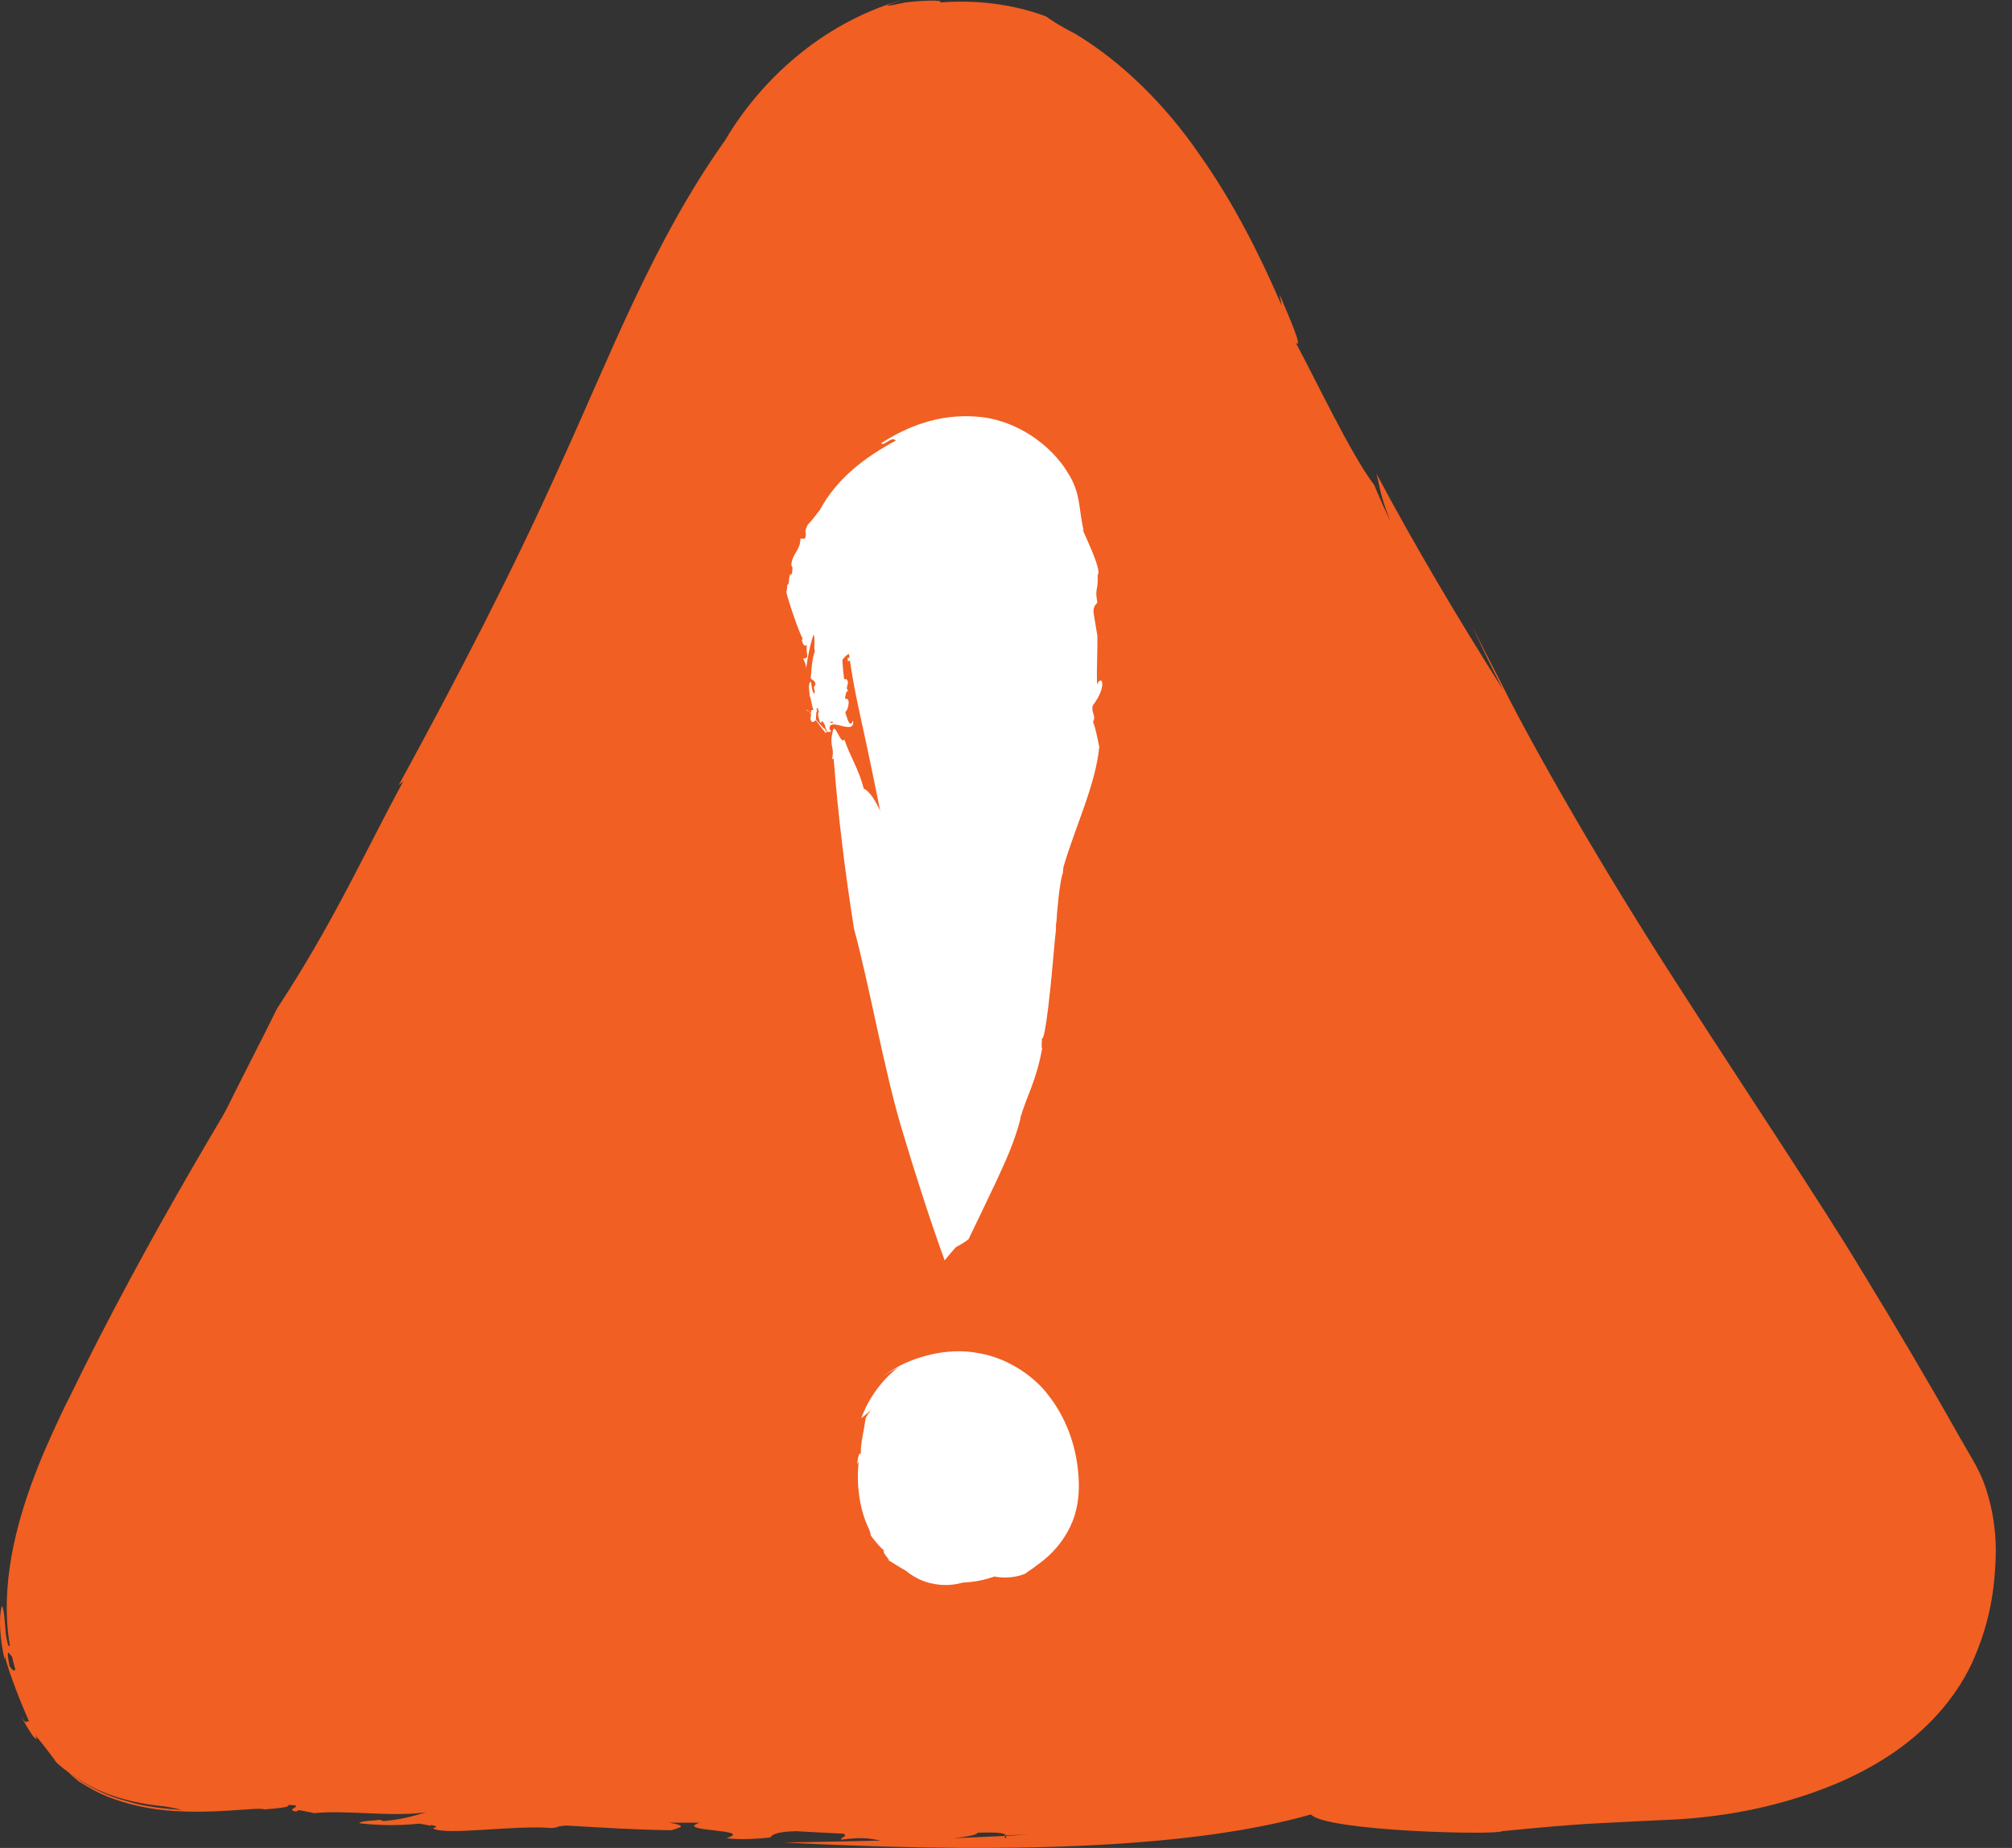 <svg width="49" height="45" viewBox="0 0 49 45" fill="none" xmlns="http://www.w3.org/2000/svg">
<rect x="0" y="0" width="49" height="45" fill="#333333" stroke="none"/>
<path d="M1.637 34.131C0.79 35.889 -0.768 39.204 0.912 41.829C2.768 44.73 5.937 43.771 7.915 43.855C18.37 44.308 29.742 42.911 40.434 43.088C43.221 43.134 46.605 42.06 47.292 39.343C47.552 38.299 47.613 37.086 47.063 36.165C41.167 26.134 36.944 22.427 30.337 7.668C28.978 4.628 26.511 0.192 22.28 1.006C18.424 1.75 16.476 7.115 14.208 11.897C10.328 20.048 5.57 26.019 1.637 34.139V34.131Z" fill="#F15F22"/>
<path d="M24.465 44.692L25.06 44.676C23.136 44.784 21.104 44.837 19.096 44.868C23.479 45.091 28.619 45.129 31.926 44.185C32.308 44.6 36.501 44.692 36.577 44.592C37.44 44.508 38.326 44.423 39.212 44.385L40.273 44.331C40.64 44.316 41.068 44.3 41.457 44.254C42.259 44.17 43.053 44.009 43.848 43.755C44.642 43.502 45.428 43.157 46.169 42.642C46.903 42.128 47.59 41.414 48.017 40.516C48.445 39.572 48.59 38.743 48.606 37.769C48.606 37.285 48.537 36.779 48.369 36.264C48.292 36.011 48.155 35.735 48.033 35.528L47.735 35.014C46.956 33.632 46.139 32.25 45.299 30.877C44.375 29.342 42.526 26.579 40.755 23.823C38.975 21.06 37.356 18.236 36.554 16.624C36.317 16.164 36.081 15.703 35.844 15.235C36.218 16.018 36.211 16.025 36.608 16.801C35.439 14.951 34.431 13.239 33.522 11.536C33.614 11.866 33.576 11.958 33.866 12.71C33.728 12.411 33.591 12.111 33.469 11.812C32.911 11.09 32.025 9.21 31.559 8.35C31.735 8.496 31.43 7.798 31.162 7.168L31.216 7.445C30.697 6.24 30.04 4.927 29.2 3.745C28.383 2.556 27.321 1.504 26.183 0.821C25.847 0.652 25.61 0.499 25.473 0.399C24.648 0.092 23.754 -0.008 22.899 0.061C22.998 -0.008 22.456 0.008 22.044 0.061C21.639 0.146 21.349 0.207 21.96 0C19.982 0.576 18.5 1.988 17.66 3.415C15.919 5.864 14.872 8.634 13.658 11.29C12.467 13.945 11.107 16.563 9.71 19.119L9.824 19.019C8.854 20.815 8.114 22.48 6.747 24.56C5.96 26.164 4.746 28.382 4.639 29.134C3.661 30.93 3.394 31.713 2.554 33.525C2.897 33.118 1.836 35.336 2.363 34.499C3.119 33.402 2.997 33.264 3.653 32.343H3.6C6.189 27.814 9.213 23.516 11.986 18.865C12.841 17.276 13.75 15.619 14.62 13.915C15.491 12.203 16.278 10.453 17.041 8.796C17.866 7.023 18.752 5.188 19.905 3.83C20.478 3.154 21.112 2.625 21.784 2.326C22.441 2.026 23.204 1.926 23.869 2.003C24.518 2.057 24.915 2.379 25.358 2.717C26.466 3.354 27.512 4.682 28.352 6.194C28.787 6.961 29.146 7.752 29.543 8.604C29.94 9.448 30.33 10.284 30.727 11.09C30.697 11.029 30.674 10.968 30.658 10.929C31.498 12.641 32.01 13.984 32.888 15.626C32.919 15.603 33.056 15.857 33.14 15.972C33.14 16.156 34.492 18.55 36.027 20.884C37.547 23.225 39.212 25.489 39.342 25.796C39.456 25.949 39.571 26.11 39.693 26.279C41.816 29.564 43.779 33.064 45.482 35.888C45.696 36.172 45.925 36.472 46.146 36.763C46.291 36.932 46.398 37.147 46.483 37.37C46.467 37.815 46.62 37.899 46.536 38.498C46.253 39.288 45.994 39.642 45.849 39.879C45.711 40.11 45.749 40.179 45.986 39.918C45.436 40.908 44.191 41.522 43.069 41.829C42.549 41.998 41.999 42.12 41.442 42.205C40.961 42.274 40.694 42.213 40.457 42.136C39.105 42.174 39.502 42.09 38.089 42.051C37.746 41.921 34.546 42.289 34.148 42.274L34.378 42.251C32.743 42.274 31.651 42.082 30.063 42.136C25.641 42.236 20.837 42.619 16.774 42.688C16.736 42.819 17.668 42.635 17.721 42.804C15.323 42.865 12.91 42.742 10.504 42.681C10.069 42.642 9.542 42.566 9.351 42.512C8.587 42.443 8.9 42.558 8.335 42.527L8.266 42.412C8.159 42.42 8.068 42.428 7.976 42.428C7.862 42.428 7.762 42.428 7.663 42.428C7.48 42.42 7.312 42.404 7.128 42.397C6.8 42.374 6.502 42.351 6.128 42.397C6.097 42.443 5.815 42.466 5.57 42.466C5.547 42.351 4.822 42.474 4.868 42.358C4.738 42.358 4.639 42.358 4.486 42.32C4.364 42.32 3.745 42.343 3.226 42.182C2.699 42.028 2.233 41.622 2.141 41.529L2.088 41.422C1.874 41.154 1.759 41.061 1.828 41.253C1.767 41.13 1.691 41.008 1.637 40.885C1.645 40.9 1.653 40.916 1.668 40.923L1.515 40.539C1.5 40.463 1.538 40.363 1.614 40.455C1.569 40.348 1.515 40.233 1.477 40.117C1.446 39.995 1.431 39.872 1.416 39.749C1.416 40.417 1.614 41.23 2.034 41.875C1.912 41.783 1.805 41.591 1.675 41.414C1.591 41.215 1.469 41.038 1.416 40.885C1.309 40.509 1.21 39.726 1.294 39.089C1.294 38.951 1.149 38.843 1.248 38.521C1.355 38.375 1.301 38.145 1.423 37.884C1.408 38.206 1.339 38.506 1.309 38.82C1.416 38.774 1.469 38.076 1.576 37.822C1.561 37.7 1.759 37.093 1.874 36.694C1.912 36.901 2.05 36.403 2.195 36.203C2.317 35.95 2.348 35.766 2.264 35.858C2.18 35.727 1.782 36.871 1.813 36.464C1.897 36.387 2.08 35.865 2.21 35.589C2.157 35.558 2.08 35.758 2.103 35.551C2.248 35.244 2.34 34.883 2.493 34.73C2.477 34.798 2.409 34.921 2.363 35.014C2.462 34.814 2.286 35.413 2.157 35.973C2.019 36.541 1.95 37.07 2.019 36.809C1.966 36.863 2.073 36.272 2.241 35.681C2.401 35.09 2.607 34.499 2.538 34.637C2.393 34.875 2.523 34.407 2.378 34.66L2.309 34.983C2.126 35.321 1.958 35.42 1.973 35.282C2.118 34.99 2.011 35.459 1.927 35.919C1.836 36.387 1.775 36.848 1.836 36.587L1.737 36.779C1.759 36.556 1.958 35.973 2.111 35.781C2.057 35.758 2.157 35.459 2.248 35.213L2.294 35.136C2.378 34.875 2.561 34.53 2.409 34.66C1.721 36.126 2.294 33.417 1.584 34.822C1.996 34.284 1.607 35.083 1.362 35.72C1.294 35.766 1.11 36.019 0.912 36.479C0.782 36.894 0.881 36.733 0.889 36.825C0.79 37.04 0.644 37.469 0.591 37.4C0.591 37.746 0.415 37.907 0.385 38.314C0.385 38.667 0.423 38.298 0.438 38.544C0.37 39.066 0.37 39.803 0.454 40.209C0.4 40.378 0.438 40.9 0.232 40.57C0.072 39.757 0.438 40.839 0.27 40.01C0.224 40.202 0.171 40.018 0.14 39.764C0.117 39.511 0.102 39.189 0.049 39.104C-0.043 39.38 0.003 39.956 0.117 40.424V40.325C0.217 40.739 0.522 41.507 0.713 41.929C0.614 41.86 0.675 42.059 0.515 41.791C0.606 41.967 0.706 42.144 0.82 42.297C0.881 42.351 0.935 42.397 0.851 42.251C1.042 42.458 1.194 42.681 1.332 42.857C1.317 42.903 1.943 43.441 2.653 43.694C3.363 43.962 4.081 43.986 4.035 43.993C4.432 44.055 4.532 44.139 4.929 44.101C4.937 44.093 4.7 44.085 4.348 44.07C3.997 44.039 3.516 44.001 3.073 43.855C2.149 43.625 1.469 42.988 1.691 43.18C1.721 43.218 1.805 43.287 1.927 43.387C2.065 43.464 2.241 43.579 2.454 43.679C2.882 43.878 3.463 44.032 4.043 44.085C5.196 44.193 6.304 43.993 6.433 44.062C6.731 44.039 7.09 44.009 7.014 43.955C7.518 43.955 6.869 44.07 7.228 44.116C7.235 44.108 7.197 44.085 7.312 44.085C7.426 44.108 7.541 44.124 7.648 44.154C8.411 44.07 9.572 44.254 10.382 44.131C10.145 44.193 9.87 44.3 9.343 44.346L9.251 44.316C9.175 44.331 8.74 44.339 8.755 44.4C9.251 44.454 9.687 44.461 10.214 44.408C10.313 44.423 10.42 44.446 10.496 44.461C10.496 44.454 10.489 44.446 10.489 44.438C10.664 44.477 10.641 44.484 10.58 44.508C10.573 44.508 10.565 44.515 10.542 44.523C10.855 44.707 12.512 44.438 13.429 44.515C13.696 44.492 13.452 44.484 13.788 44.454C14.72 44.508 15.369 44.553 16.346 44.569C16.66 44.484 16.682 44.454 16.3 44.385H17.041C16.377 44.607 18.424 44.538 17.691 44.761C17.912 44.799 18.347 44.791 18.76 44.745C18.798 44.692 18.859 44.607 19.378 44.592C20.104 44.63 19.921 44.623 20.532 44.653C20.677 44.715 20.455 44.745 20.486 44.799C21.402 44.676 21.295 44.907 22.166 44.853C22.708 44.807 23.785 44.745 23.808 44.63C24.541 44.6 24.549 44.684 24.48 44.776L24.465 44.692Z" fill="#F15F22"/>
<path d="M20.998 17.653C20.677 16.187 20.364 14.621 20.883 13.209C21.402 11.797 23.113 10.73 24.427 11.444C25.442 11.996 25.763 13.301 25.847 14.46C26.023 16.977 25.549 19.472 24.984 21.913C24.541 23.816 24.381 26.786 23.381 28.413C22.365 24.906 21.777 21.214 20.998 17.645V17.653Z" fill="white"/>
<path d="M23.732 12.272L23.793 12.303C23.587 12.242 23.312 12.211 22.968 12.303C23.403 12.326 23.64 12.503 23.755 12.61C23.907 12.71 24.121 12.771 24.602 12.917C24.442 13.04 24.396 13.278 24.366 13.5C24.343 13.723 24.366 13.945 24.411 13.945C24.511 14.107 24.595 14.299 24.663 14.498C25.076 15.841 24.831 17.422 24.404 18.973C24.297 19.41 24.098 20.216 23.869 21.037C23.755 21.452 23.64 21.866 23.533 22.235C23.503 22.258 23.48 22.258 23.449 22.235C23.434 22.227 23.426 22.212 23.419 22.204C23.419 22.204 23.439 22.224 23.48 22.265C23.564 22.38 23.632 22.618 23.655 22.872C23.701 22.956 23.739 23.063 23.808 23.117C23.793 23.125 23.777 23.133 23.762 23.14C23.861 23.532 23.808 23.77 23.823 24.069C23.777 23.823 23.755 23.869 23.732 23.9L23.77 24.03C23.686 24.207 23.61 24.783 23.464 25.005C23.442 25.044 23.426 24.936 23.419 24.821C23.396 24.936 23.388 24.89 23.373 24.905C23.358 24.905 23.35 24.905 23.335 24.905C23.35 24.468 23.296 24.33 23.335 24.161C23.335 24.199 23.319 24.222 23.319 24.245C23.258 24.399 23.235 24.076 23.151 24.284C23.06 23.961 22.968 23.662 22.846 23.324C22.716 22.956 22.594 22.687 22.342 21.927L22.311 21.974C22.128 21.467 21.815 21.045 21.761 20.392C21.517 19.97 21.311 19.333 21.036 19.203C20.898 18.689 20.738 18.504 20.562 18.006C20.478 18.159 20.318 17.537 20.28 17.814C20.188 18.19 20.333 18.174 20.264 18.489L20.303 18.474C20.41 19.855 20.578 21.229 20.799 22.618C21.181 24.03 21.517 25.98 21.945 27.438C22.311 28.666 22.685 29.81 23.006 30.692C23.128 30.539 23.197 30.462 23.281 30.37C23.358 30.324 23.472 30.27 23.587 30.178C23.8 29.733 24.037 29.25 24.274 28.743C24.488 28.275 24.702 27.83 24.862 27.208C24.862 27.223 24.847 27.239 24.839 27.254C25.015 26.655 25.236 26.333 25.381 25.527C25.351 25.489 25.381 25.366 25.374 25.289C25.458 25.343 25.595 24.015 25.694 22.849L25.717 22.641V22.511C25.733 22.426 25.74 22.342 25.74 22.265C25.756 22.096 25.771 21.935 25.786 21.797C25.824 21.513 25.855 21.306 25.885 21.267C25.885 21.214 25.893 21.16 25.901 21.106C26.191 20.116 26.687 19.103 26.771 18.182C26.725 17.975 26.687 17.745 26.619 17.576C26.703 17.422 26.573 17.376 26.611 17.184C26.97 16.716 26.84 16.409 26.718 16.662C26.703 16.256 26.733 15.841 26.725 15.48C26.695 15.319 26.672 15.15 26.641 14.974C26.611 14.828 26.649 14.751 26.725 14.675C26.657 14.306 26.748 14.414 26.733 13.999C26.848 13.884 26.389 12.986 26.359 12.871L26.397 12.932C26.267 12.457 26.336 12.027 26.015 11.528C25.603 10.829 24.732 10.208 23.785 10.146C22.846 10.07 22.059 10.407 21.463 10.791C21.509 10.891 21.723 10.599 21.815 10.73C21.089 11.121 20.394 11.628 19.967 12.418C19.867 12.549 19.738 12.717 19.676 12.771C19.547 13.009 19.676 12.94 19.6 13.117H19.493C19.493 13.408 19.279 13.493 19.272 13.769C19.31 13.792 19.302 13.884 19.287 13.976C19.172 13.969 19.256 14.26 19.165 14.237H19.172C19.172 14.299 19.172 14.337 19.149 14.406C19.165 14.537 19.478 15.465 19.547 15.542L19.531 15.588C19.547 15.718 19.631 15.764 19.646 15.688V15.849V15.834L19.661 15.995C19.661 15.995 19.608 16.064 19.554 16.025C19.6 16.11 19.638 16.21 19.631 16.294C19.661 16.041 19.722 15.718 19.814 15.45C19.86 15.55 19.814 15.749 19.844 15.864C19.783 16.01 19.76 16.294 19.745 16.517C19.76 16.563 19.883 16.57 19.852 16.686C19.776 16.755 19.875 16.801 19.829 16.9C19.768 16.808 19.768 16.709 19.753 16.601C19.654 16.639 19.73 16.862 19.715 16.946C19.753 16.977 19.76 17.177 19.814 17.292C19.707 17.261 19.776 17.399 19.738 17.484C19.738 17.568 19.791 17.607 19.822 17.568C19.928 17.568 19.822 17.238 19.944 17.323C19.898 17.361 19.944 17.514 19.974 17.599C20.028 17.591 20.005 17.53 20.066 17.576C20.073 17.668 20.165 17.752 20.119 17.821C20.104 17.806 20.104 17.768 20.096 17.737C20.119 17.86 19.592 17.154 19.654 17.307C19.692 17.261 20.135 17.929 20.119 17.844C20.135 17.768 20.234 17.875 20.234 17.791L20.15 17.722C20.15 17.614 20.234 17.553 20.28 17.576C20.31 17.752 19.791 17.161 19.883 17.299L19.898 17.23C19.944 17.292 20.012 17.453 19.967 17.53C20.02 17.522 20.058 17.599 20.096 17.668V17.699C20.135 17.768 20.142 17.867 20.211 17.806C20.112 17.384 20.837 17.959 20.776 17.545C20.692 17.745 20.639 17.514 20.585 17.338C20.623 17.315 20.669 17.215 20.669 17.085C20.639 16.977 20.608 17.031 20.578 17.015C20.593 16.946 20.593 16.824 20.662 16.824C20.57 16.747 20.684 16.67 20.639 16.57C20.585 16.486 20.608 16.586 20.555 16.524C20.539 16.378 20.517 16.179 20.517 16.064C20.57 16.01 20.662 15.864 20.768 15.949C20.784 16.164 20.601 15.887 20.654 16.11C20.784 15.995 20.723 16.302 20.837 16.325C20.891 16.248 20.868 16.102 20.837 15.987L20.822 16.01C20.791 15.91 20.73 15.703 20.799 15.58C20.852 15.603 20.883 15.55 20.898 15.626V15.48C20.898 15.48 20.86 15.45 20.852 15.488C20.807 15.427 20.822 15.358 20.852 15.304C20.891 15.289 20.616 14.552 20.662 14.567C20.662 14.46 20.746 14.444 20.7 14.337C20.639 14.337 20.845 15.327 20.845 15.189C20.868 15.143 20.799 14.859 20.753 14.567C20.707 14.275 20.7 13.976 20.753 13.961C20.761 13.884 20.768 13.792 20.715 13.8C20.768 13.677 20.807 13.861 20.875 13.777C20.868 13.777 20.845 13.777 20.86 13.754L20.944 13.684C20.906 13.47 21.112 13.239 21.089 13.009C21.12 13.086 21.181 13.193 21.181 13.324H21.15C21.15 13.324 21.15 13.462 21.196 13.477C21.265 13.37 21.295 13.285 21.295 13.155C21.318 13.14 21.341 13.124 21.364 13.117H21.341C21.387 13.086 21.395 13.094 21.402 13.117V13.132C21.57 13.147 21.54 12.694 21.754 12.587C21.777 12.526 21.738 12.564 21.761 12.487C21.952 12.372 22.09 12.311 22.281 12.211C22.296 12.119 22.281 12.088 22.174 12.081C22.227 12.057 22.273 12.027 22.326 11.996C22.303 12.219 22.67 11.996 22.624 12.226C22.678 12.234 22.762 12.211 22.815 12.149C22.808 12.111 22.785 12.027 22.884 11.996C23.037 12.004 22.998 11.988 23.121 12.019C23.159 12.073 23.121 12.104 23.144 12.149C23.281 12.034 23.296 12.249 23.419 12.219C23.495 12.196 23.64 12.196 23.655 12.104C23.762 12.119 23.739 12.203 23.709 12.28L23.732 12.272Z" fill="white"/>
<path d="M24.022 34.1C23.373 33.609 22.342 33.947 21.929 34.645C21.517 35.343 21.624 36.264 21.983 36.994C22.143 37.308 22.357 37.615 22.685 37.738C22.922 37.83 23.189 37.815 23.449 37.792C24.236 37.723 25.152 37.569 25.526 36.863C25.672 36.587 25.702 36.257 25.679 35.95C25.603 34.975 24.946 34.046 24.022 33.763C23.098 33.478 21.968 33.916 21.57 34.799C21.425 35.121 21.38 35.482 21.364 35.842C21.357 36.249 21.395 36.664 21.57 37.024C21.685 37.255 21.853 37.462 22.059 37.631C22.953 38.375 24.473 38.206 25.152 37.255C25.832 36.303 25.488 34.776 24.45 34.246" fill="white"/>
<path d="M22.303 38.221C22.357 38.252 22.402 38.275 22.463 38.306C21.898 38.076 21.631 37.592 21.471 37.224C21.524 37.454 21.616 37.707 21.791 37.961C21.959 38.214 22.296 38.467 22.654 38.551C22.998 38.636 23.265 38.59 23.456 38.536C23.647 38.482 23.823 38.39 23.976 38.26C24.029 38.367 24.266 38.421 24.51 38.413C24.755 38.413 25.007 38.321 25.007 38.291C25.182 38.175 25.366 38.045 25.541 37.884C25.419 37.991 25.297 38.091 25.175 38.168C25.297 38.083 25.427 37.991 25.541 37.884C25.816 37.63 26.045 37.293 26.168 36.917C26.282 36.548 26.29 36.188 26.259 35.858C26.198 35.182 25.961 34.507 25.503 33.939C25.266 33.624 24.655 33.087 23.823 32.949C23.013 32.795 22.227 33.079 21.83 33.302C21.715 33.371 21.601 33.44 21.494 33.524C21.677 33.394 21.684 33.402 21.875 33.294C21.44 33.639 21.142 34.077 20.974 34.538C21.043 34.476 21.074 34.468 21.211 34.33C21.165 34.392 21.119 34.461 21.081 34.53C21.058 34.76 20.944 35.197 20.967 35.405C20.921 35.351 20.89 35.512 20.875 35.65L20.913 35.597C20.852 36.096 20.921 36.74 21.158 37.224C21.188 37.293 21.203 37.346 21.203 37.385C21.303 37.523 21.41 37.654 21.532 37.761C21.448 37.784 21.784 38.091 21.585 37.961C21.906 38.152 22.227 38.398 22.578 38.421C23.159 38.605 23.808 38.575 24.373 38.329C24.938 38.091 25.434 37.6 25.602 37.017L25.564 37.032C25.686 36.625 25.595 36.264 25.595 35.804C25.473 35.481 25.236 35.082 25.052 35.059C24.854 34.791 24.709 34.729 24.442 34.591C24.472 34.691 24.144 34.514 24.258 34.645C24.358 34.814 24.411 34.752 24.48 34.906L24.495 34.883C24.938 35.412 24.984 36.287 24.648 36.771C24.503 37.147 24.014 37.385 23.54 37.423C23.013 37.5 22.486 37.308 22.173 36.971C22.097 36.901 22.112 36.802 22.105 36.717C21.921 36.425 21.921 35.696 22.013 35.236V35.259C22.066 35.006 22.204 34.906 22.341 34.737C22.326 34.722 22.349 34.699 22.357 34.676C22.395 34.699 22.609 34.422 22.968 34.269C23.319 34.1 23.731 34.115 23.762 34.154C23.792 34.154 23.815 34.154 23.846 34.161C24.388 34.361 24.663 34.921 24.862 35.313C24.946 35.382 25.022 35.474 25.091 35.543C25.075 35.635 25.159 35.627 25.167 35.735C25.03 36.019 25.098 36.142 25.167 36.011C25.205 36.226 25.167 36.418 25.114 36.548C25.106 36.617 25.083 36.679 25.052 36.748C25.03 36.809 24.984 36.817 24.93 36.802C24.831 36.924 24.839 36.863 24.686 36.932C24.655 36.917 24.571 36.986 24.457 37.063C24.35 37.132 24.22 37.208 24.189 37.201L24.22 37.185C23.968 37.231 23.777 37.132 23.517 37.155C23.326 37.155 23.136 37.17 23.029 37.155C22.914 37.139 22.899 37.132 22.823 37.078C22.685 36.978 22.502 36.656 22.418 36.38C22.349 36.395 22.471 36.495 22.395 36.533C22.273 36.195 22.296 35.827 22.334 35.528C22.357 35.474 22.402 35.412 22.425 35.397C22.463 35.313 22.402 35.336 22.425 35.274H22.486C22.463 35.182 22.593 35.182 22.601 35.113C22.578 35.098 22.593 35.075 22.601 35.052C22.654 35.082 22.631 34.998 22.677 35.029C22.677 35.029 22.693 35.006 22.708 34.998C22.677 34.975 22.8 34.645 22.845 34.607H22.868C22.914 34.584 22.914 34.53 22.884 34.538L22.945 34.514L23.006 34.507C23.021 34.507 23.036 34.53 23.029 34.568C23.052 34.53 23.09 34.514 23.12 34.522C23.021 34.499 22.884 34.491 22.746 34.491C22.777 34.445 22.876 34.445 22.914 34.422C22.991 34.445 23.113 34.445 23.197 34.468C23.212 34.461 23.22 34.392 23.265 34.422C23.288 34.468 23.311 34.422 23.342 34.461C23.304 34.484 23.265 34.476 23.227 34.468C23.235 34.53 23.319 34.507 23.342 34.53C23.357 34.507 23.418 34.538 23.456 34.53C23.426 34.576 23.472 34.576 23.479 34.607C23.494 34.622 23.517 34.607 23.517 34.584C23.556 34.53 23.441 34.514 23.494 34.468C23.494 34.499 23.548 34.507 23.571 34.522C23.586 34.491 23.571 34.491 23.594 34.468C23.624 34.491 23.67 34.476 23.67 34.514C23.663 34.514 23.647 34.507 23.64 34.499C23.663 34.499 23.357 34.607 23.418 34.614C23.403 34.56 23.686 34.522 23.678 34.514C23.663 34.484 23.731 34.476 23.716 34.453L23.663 34.468C23.663 34.468 23.647 34.376 23.67 34.361C23.724 34.384 23.395 34.491 23.472 34.491L23.456 34.468C23.456 34.468 23.548 34.453 23.556 34.499C23.571 34.468 23.602 34.468 23.632 34.476C23.632 34.476 23.693 34.514 23.701 34.476C23.632 34.43 23.693 34.369 23.77 34.323C23.846 34.269 23.945 34.223 23.846 34.146C23.892 34.269 23.777 34.184 23.678 34.146C23.678 34.115 23.647 34.069 23.578 34.023C23.51 34.008 23.533 34.039 23.517 34.054C23.487 34.031 23.41 34 23.426 33.969C23.365 34.016 23.342 33.931 23.265 33.947C23.204 33.969 23.265 33.969 23.227 33.993C23.136 33.993 23.013 34 22.945 34.008C22.914 33.977 22.807 33.939 22.853 33.87C22.998 33.847 22.823 33.969 22.968 33.923C22.884 33.854 23.097 33.877 23.12 33.816C23.067 33.785 22.96 33.801 22.876 33.831H22.899C22.823 33.862 22.693 33.931 22.601 33.923C22.601 33.885 22.563 33.885 22.616 33.854L22.517 33.893C22.517 33.893 22.502 33.923 22.532 33.916C22.494 33.962 22.448 33.969 22.402 33.977C22.349 33.947 22.028 34.422 22.051 34.407C22.005 34.468 21.952 34.445 21.937 34.53C21.937 34.538 22.028 34.384 22.135 34.246C22.242 34.115 22.364 34 22.326 34.031C22.288 34.031 22.12 34.192 22.013 34.376C21.891 34.56 21.837 34.76 21.799 34.768C21.776 34.822 21.761 34.883 21.799 34.883C21.746 34.96 21.753 34.837 21.7 34.883C21.7 34.883 21.715 34.883 21.7 34.906L21.639 34.952C21.639 35.105 21.524 35.305 21.578 35.466C21.547 35.42 21.494 35.359 21.486 35.251L21.509 35.236C21.509 35.236 21.509 35.136 21.478 35.129C21.433 35.221 21.425 35.313 21.448 35.412L21.417 35.466H21.433C21.433 35.466 21.41 35.497 21.394 35.481C21.394 35.481 21.394 35.481 21.394 35.474C21.295 35.535 21.433 35.865 21.417 36.042C21.44 36.096 21.433 36.042 21.463 36.111C21.455 36.295 21.455 36.425 21.494 36.617C21.547 36.663 21.562 36.663 21.585 36.579C21.593 36.625 21.608 36.671 21.616 36.717C21.471 36.625 21.616 37.009 21.471 36.909C21.471 36.955 21.494 37.047 21.547 37.116C21.578 37.116 21.616 37.109 21.662 37.201C21.707 37.346 21.692 37.3 21.73 37.439C21.715 37.485 21.684 37.446 21.662 37.469C21.807 37.615 21.692 37.661 21.837 37.822C21.921 37.922 22.158 38.106 22.196 38.053C22.357 38.168 22.349 38.199 22.303 38.229V38.221Z" fill="white"/>
</svg>
